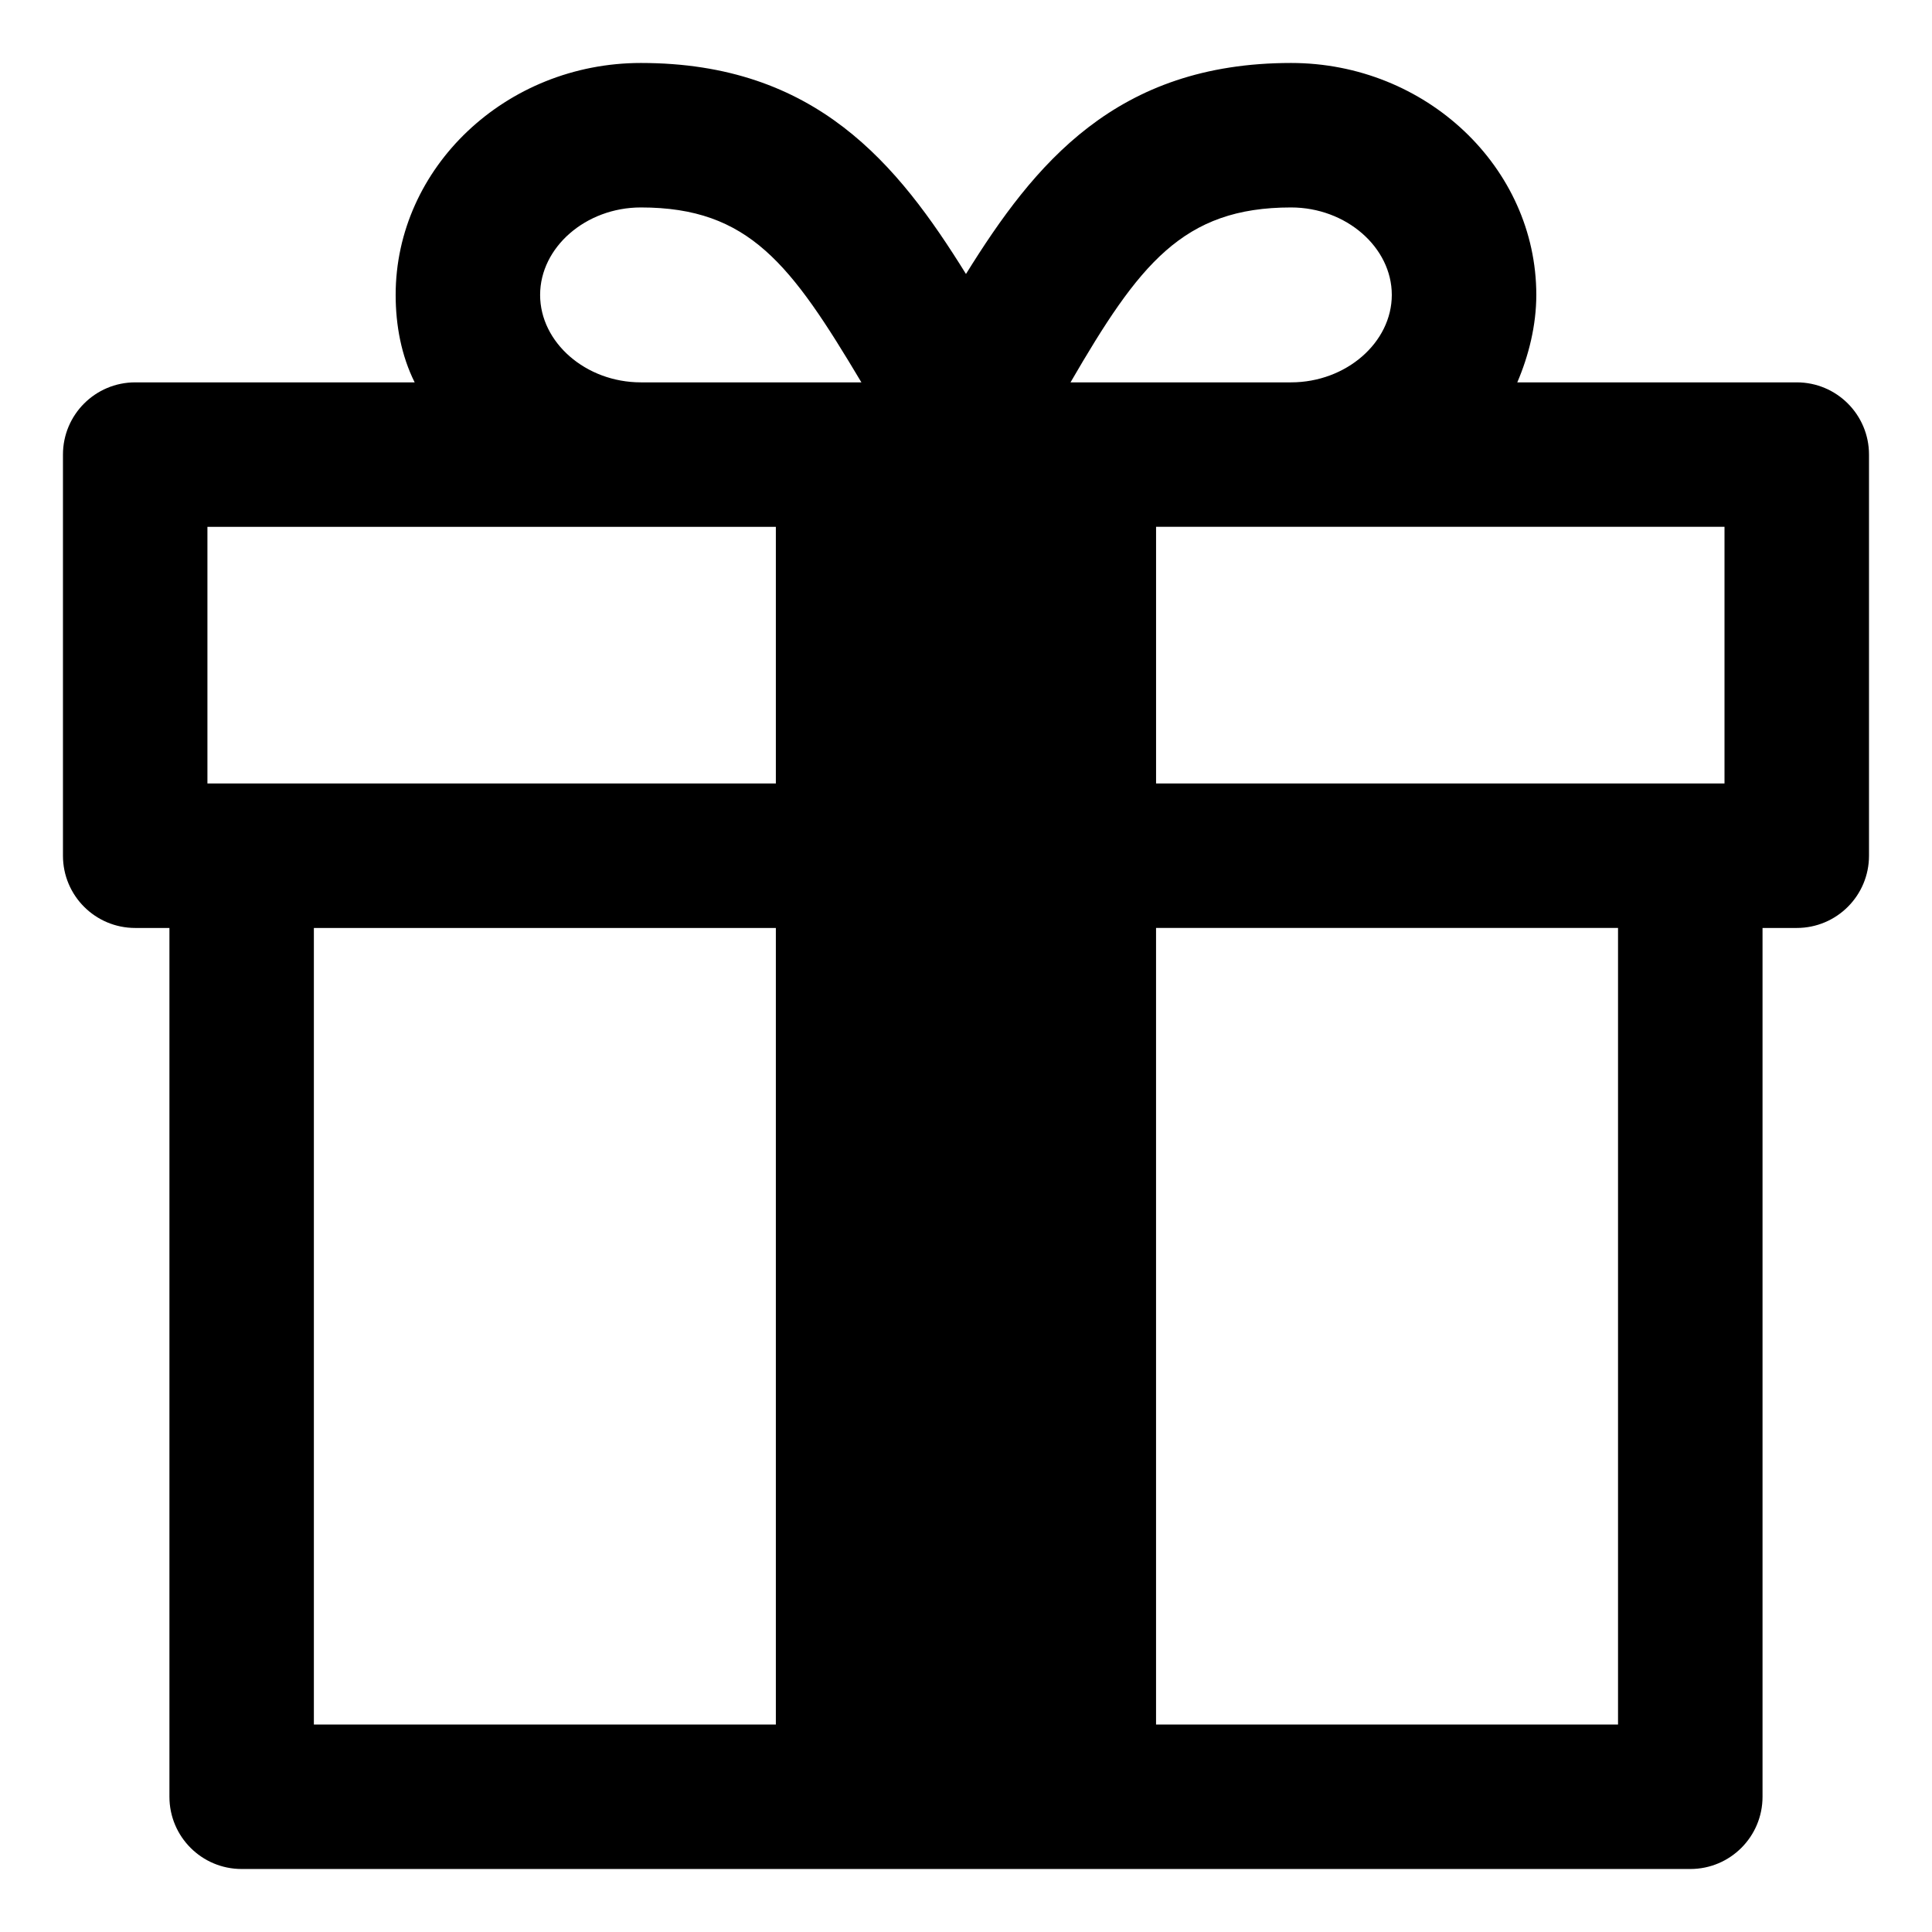 <?xml version="1.0" encoding="UTF-8"?>
<!-- Uploaded to: SVG Repo, www.svgrepo.com, Generator: SVG Repo Mixer Tools -->
<svg fill="#000000" width="800px" height="800px" version="1.1" viewBox="144 144 512 512" xmlns="http://www.w3.org/2000/svg">
 <path d="m620.16 245.33h-74.062c3.023-7.055 5.039-15.113 5.039-23.176 0-33.754-29.223-61.465-64.992-61.465-46.352 0-68.016 26.703-86.152 55.922-18.133-29.219-39.797-55.922-86.148-55.922-35.77 0-64.992 27.711-64.992 61.465 0 8.062 1.512 16.121 5.039 23.176h-74.062c-10.578 0-19.145 8.566-19.145 19.145v106.3c0 10.578 8.566 19.145 19.145 19.145h9.07v230.24c0 10.578 8.566 19.145 19.145 19.145h383.9c10.578 0 19.145-8.566 19.145-19.145v-230.24h9.07c10.578 0 19.145-8.566 19.145-19.145v-106.3c0-10.578-8.566-19.145-19.145-19.145zm-270.55 355.69h-122.43v-211.1h122.43zm0-249.39h-150.64v-68.016h150.64zm-35.77-106.3c-14.609 0-26.703-10.578-26.703-23.176 0-12.594 12.09-23.176 26.703-23.176 28.719 0 39.801 15.113 58.441 46.352zm172.3-46.352c14.609 0 26.703 10.578 26.703 23.176 0 12.594-12.09 23.176-26.703 23.176h-58.441c18.137-31.234 29.727-46.352 58.441-46.352zm86.656 402.04h-122.43v-211.1h122.43zm28.215-249.39h-150.64v-68.016h150.64z"/>
</svg>
